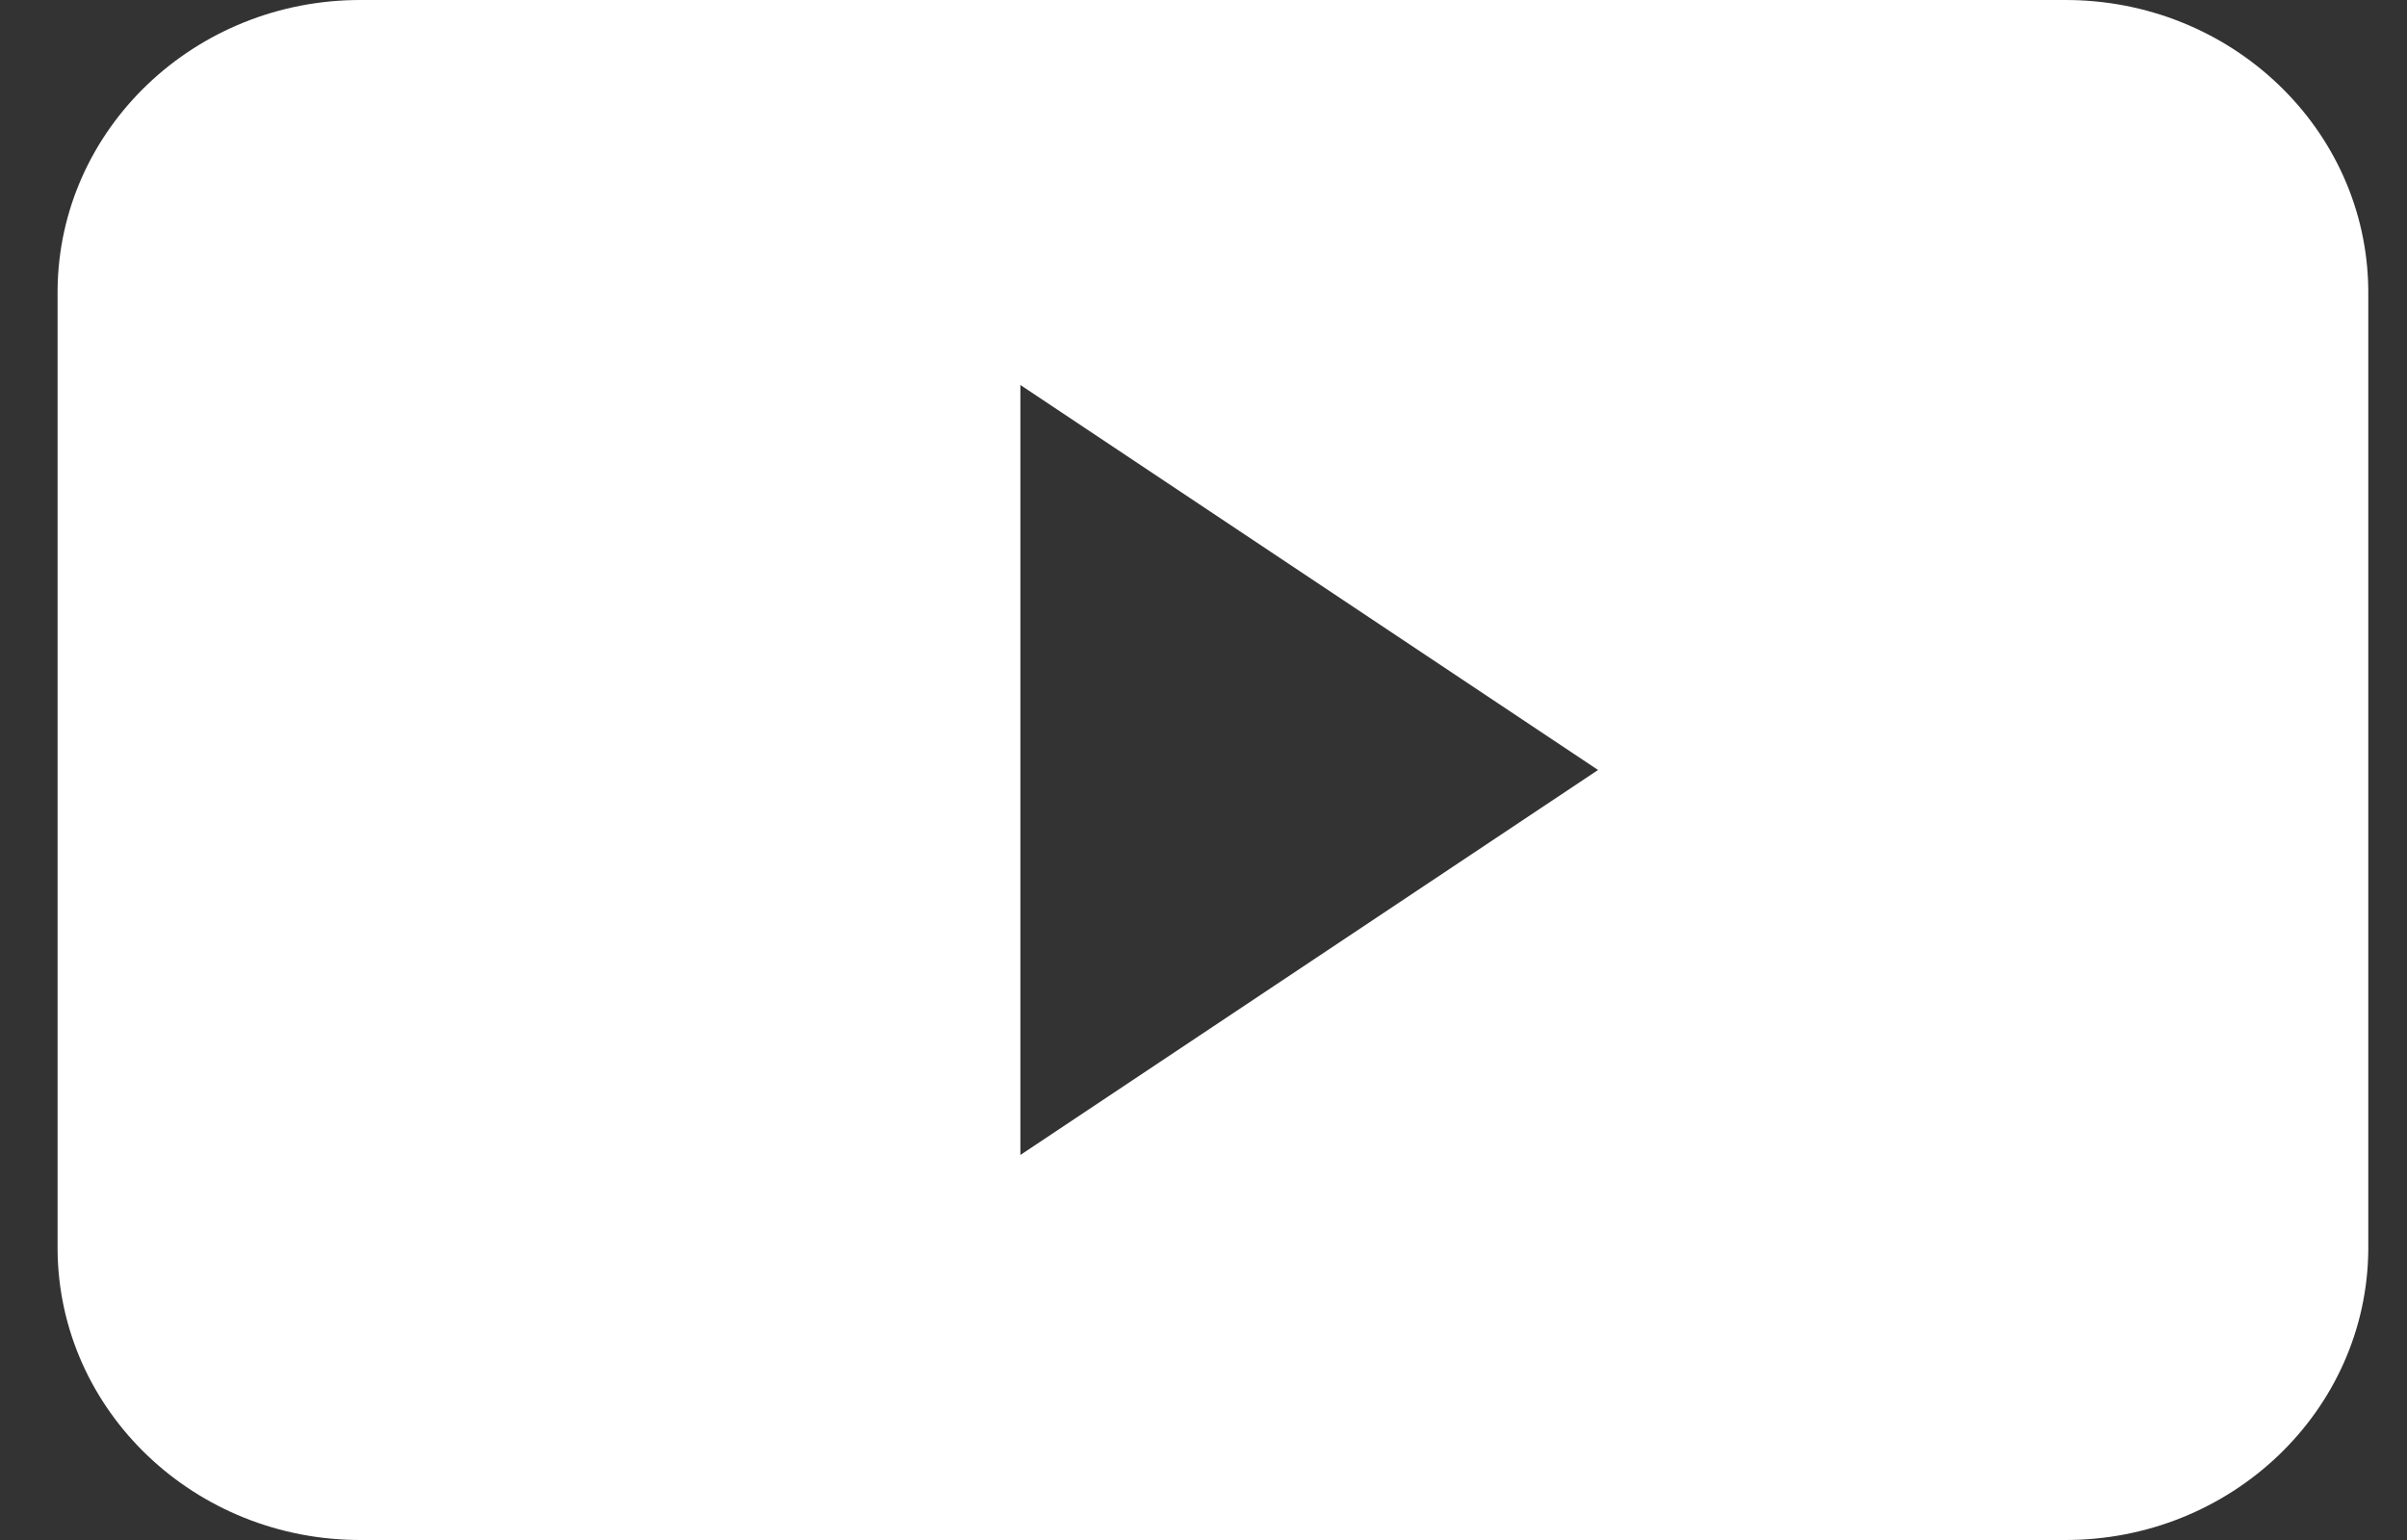 <?xml version="1.0" encoding="UTF-8"?> <svg xmlns="http://www.w3.org/2000/svg" width="25" height="16" viewBox="0 0 25 16" fill="none"><rect x="0" y="0" width="25" height="16" fill="#333333" stroke="none"/> <path fill-rule="evenodd" clip-rule="evenodd" d="M3.759 4.35141e-05C2.025 -0.009 0.611 1.34 0.598 3.016V12.984C0.611 14.66 2.025 16.009 3.759 16H21.436C23.17 16.009 24.584 14.66 24.598 12.984V3.016C24.584 1.34 23.17 -0.009 21.436 4.35141e-05H3.759V4.35141e-05ZM10.598 12V4L16.598 8L10.598 12Z" fill="white"></path> </svg> 